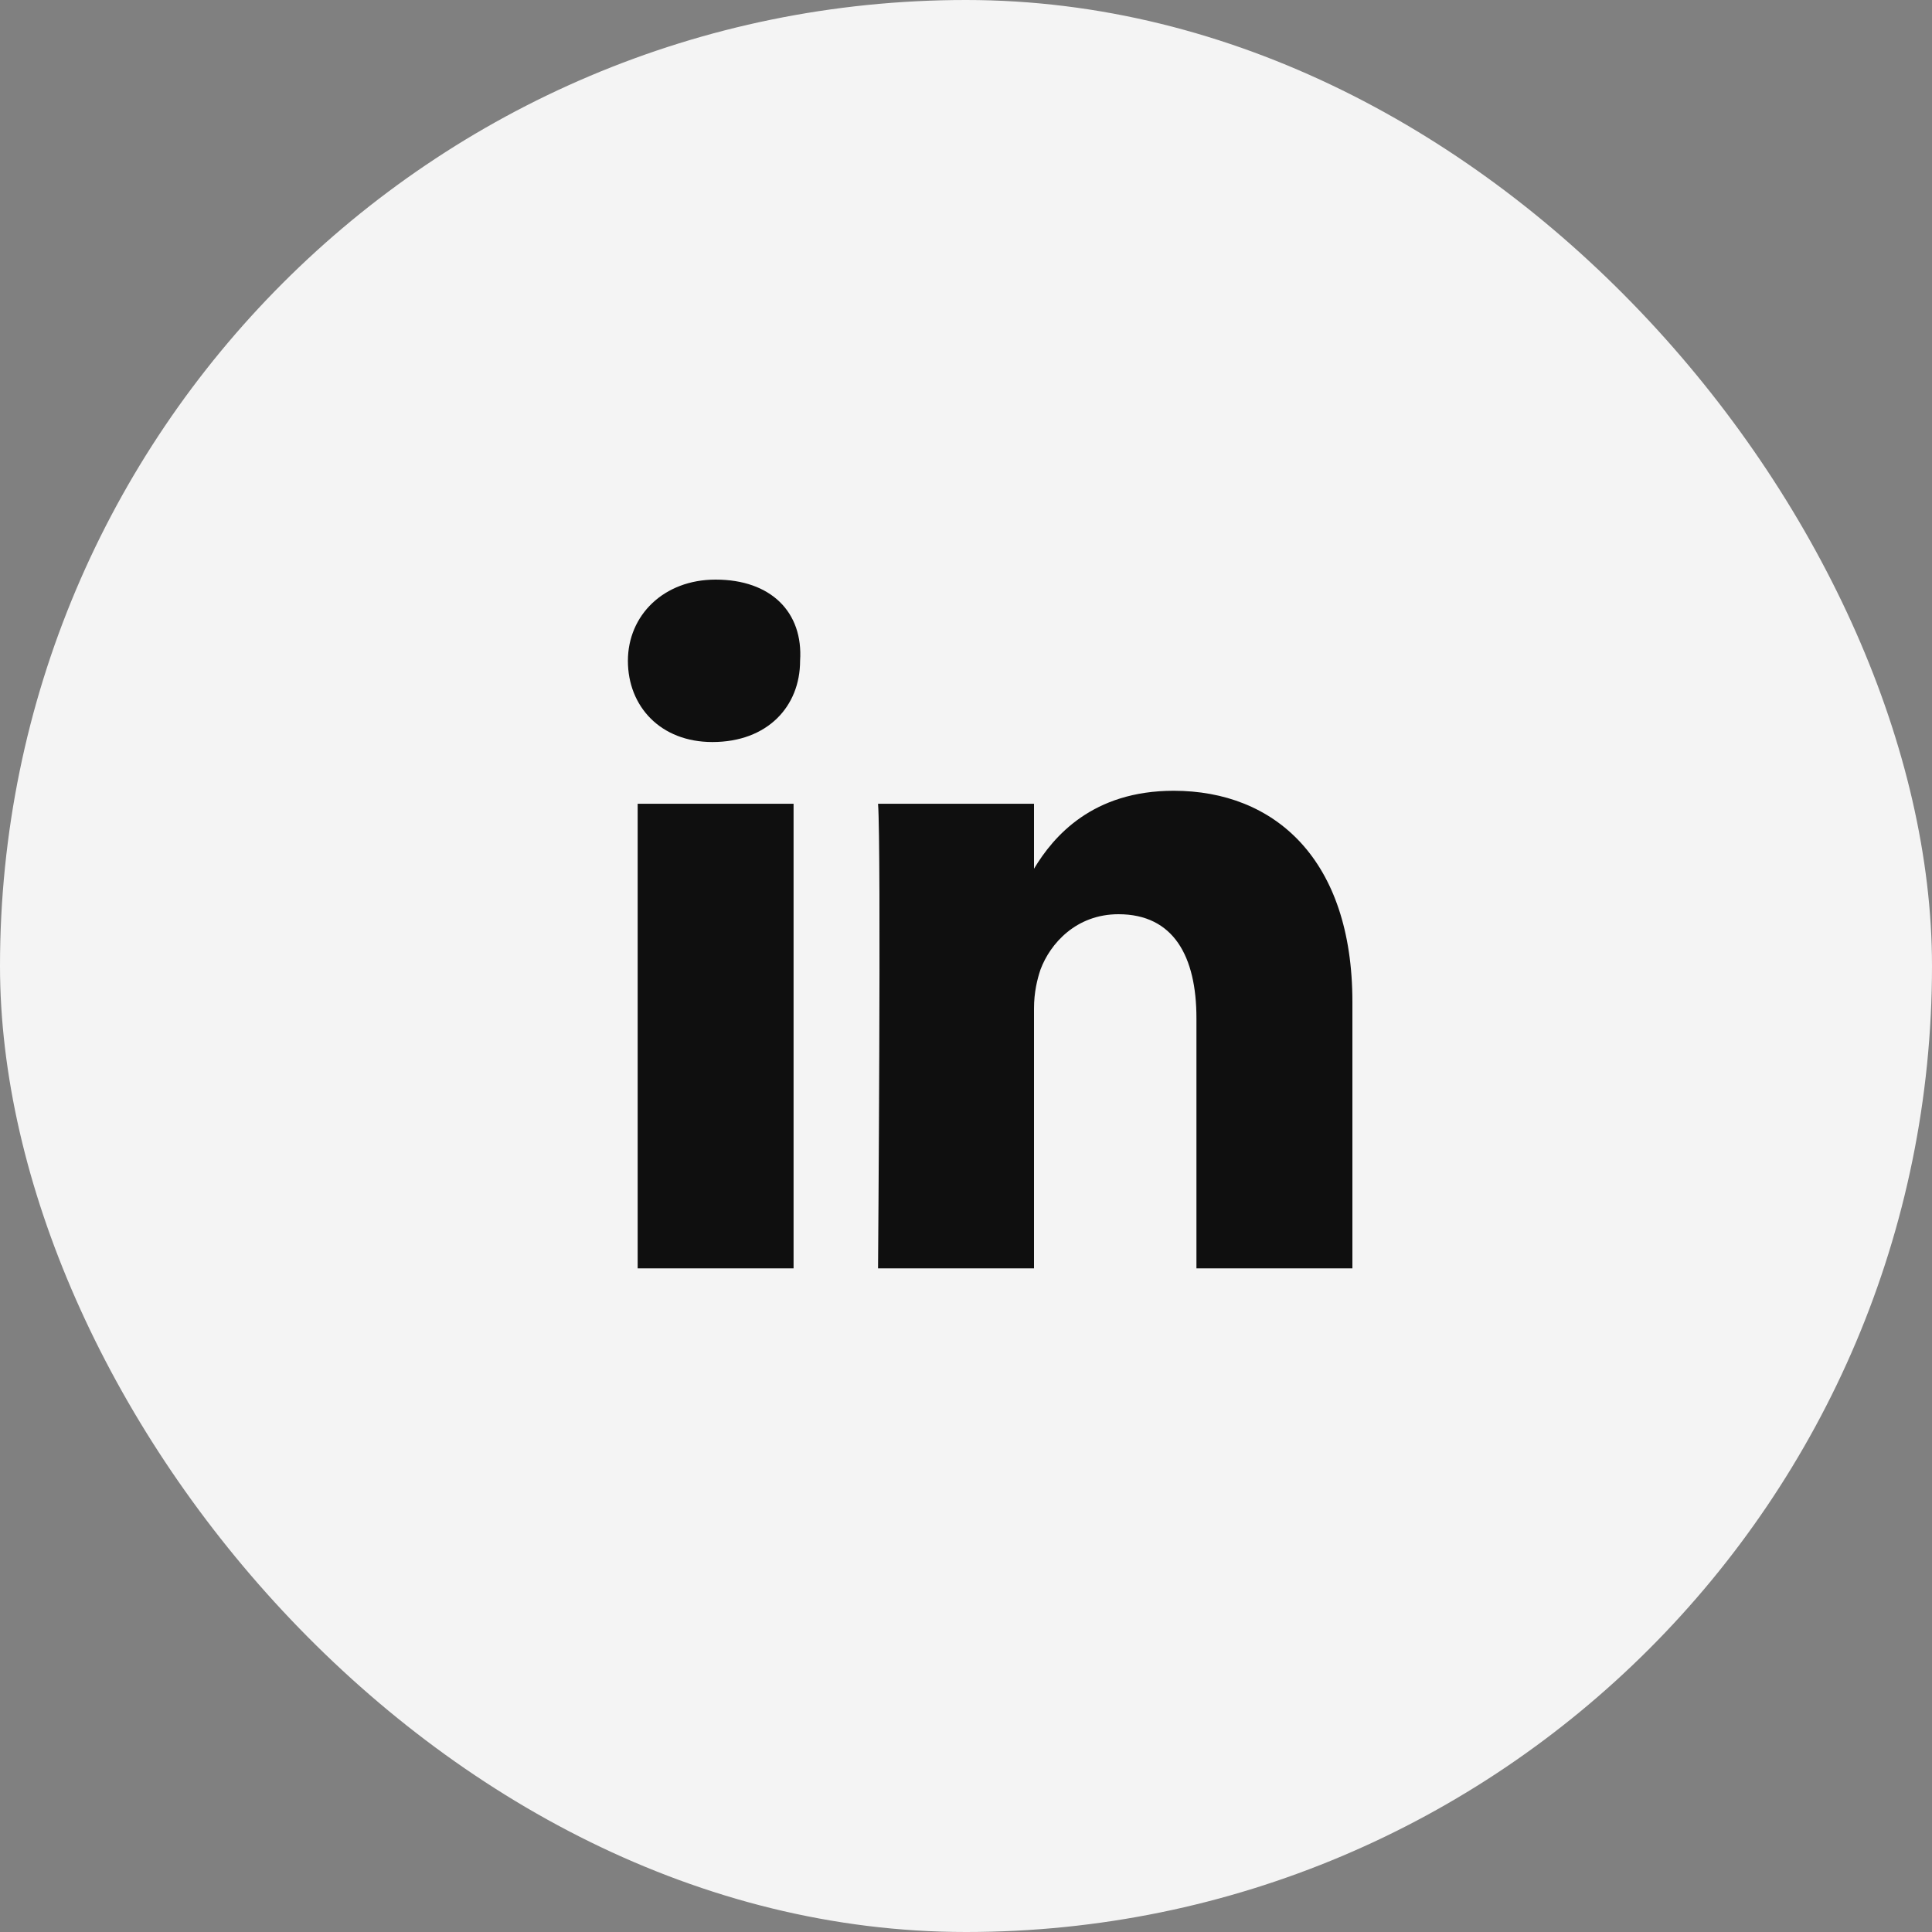<?xml version="1.0" encoding="UTF-8"?> <svg xmlns="http://www.w3.org/2000/svg" width="40" height="40" viewBox="0 0 40 40" fill="none"><rect x="0" y="0" width="40" height="40" fill="#808080" stroke="none"/> <rect width="40" height="40" rx="20" fill="#F4F4F4"></rect> <path d="M28 20.744V26.26H24.771V21.081C24.771 19.803 24.3 18.928 23.157 18.928C22.282 18.928 21.744 19.534 21.543 20.072C21.475 20.273 21.408 20.543 21.408 20.879V26.26H18.179C18.179 26.26 18.247 17.516 18.179 16.641H21.408V17.986C21.812 17.314 22.619 16.372 24.3 16.372C26.386 16.372 28 17.785 28 20.744ZM14.816 12C13.74 12 13 12.74 13 13.682C13 14.623 13.673 15.363 14.749 15.363C15.892 15.363 16.565 14.623 16.565 13.682C16.632 12.673 15.96 12 14.816 12ZM13.202 26.26H16.43V16.641H13.202V26.26Z" fill="#0F0F0F"></path> </svg> 